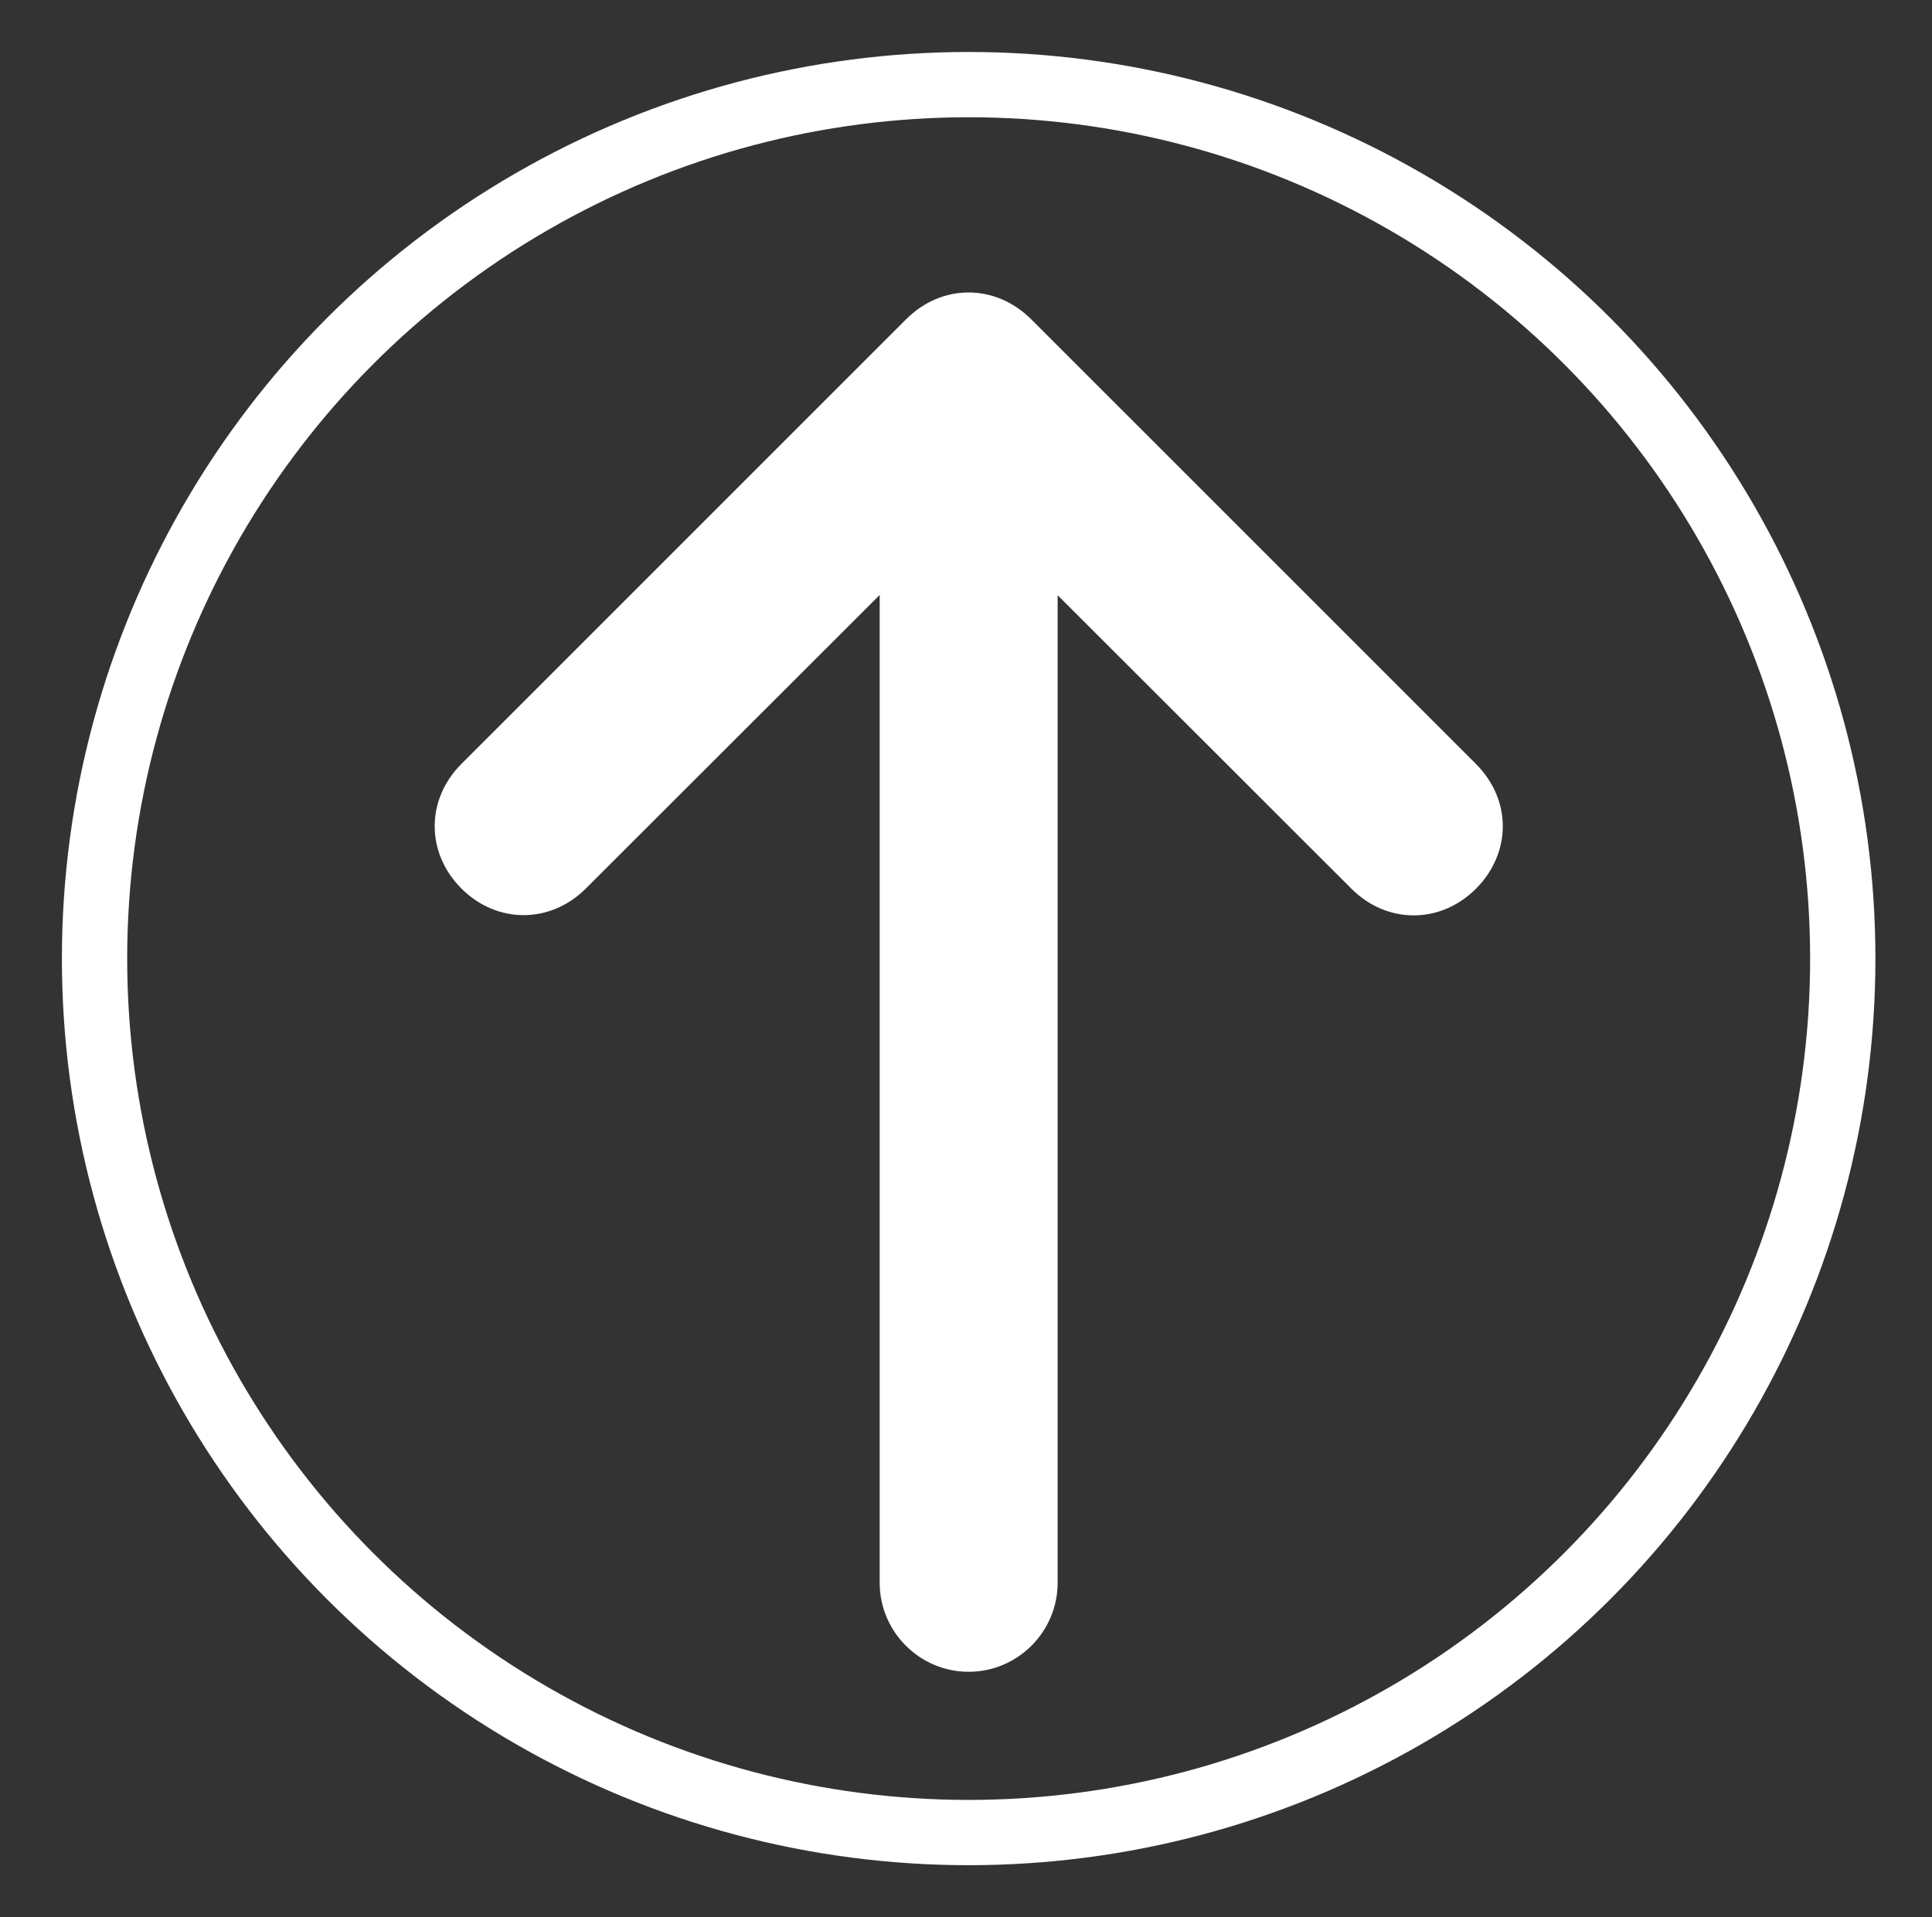 <?xml version="1.0" encoding="utf-8"?>
<!-- Generator: Adobe Illustrator 22.0.1, SVG Export Plug-In . SVG Version: 6.00 Build 0)  -->
<svg version="1.1" id="Ebene_1" xmlns="http://www.w3.org/2000/svg" xmlns:xlink="http://www.w3.org/1999/xlink" x="0px" y="0px"
	 viewBox="0 0 799 793" style="enable-background:new 0 0 799 793;" xml:space="preserve">
<rect x="0" y="0" width="799" height="793" fill="#333333" stroke="none"/>
<style type="text/css">
	.st0{fill:#FFFFFF;}
	.st1{fill:none;stroke:#FFFFFF;stroke-width:27;stroke-miterlimit:10;}
</style>
<g>
	<g>
		<path class="st0" d="M374.8,132l-184,184c-14.7,14.7-14.7,36.8,0,51.5s36.8,14.7,51.5,0l121.5-121.4v408.6
			c0,20.2,16.5,36.8,36.8,36.8s36.8-16.6,36.8-36.8V246.2l121.5,121.4c14.7,14.7,36.8,14.7,51.5,0c7.3-7.3,11.1-16.6,11.1-25.8
			c0-9.2-3.7-18.4-11.1-25.8l-184-184C411.6,117.3,389.5,117.3,374.8,132z"/>
	</g>
	<circle class="st1" cx="400.6" cy="396.5" r="361.5"/>
</g>
</svg>
